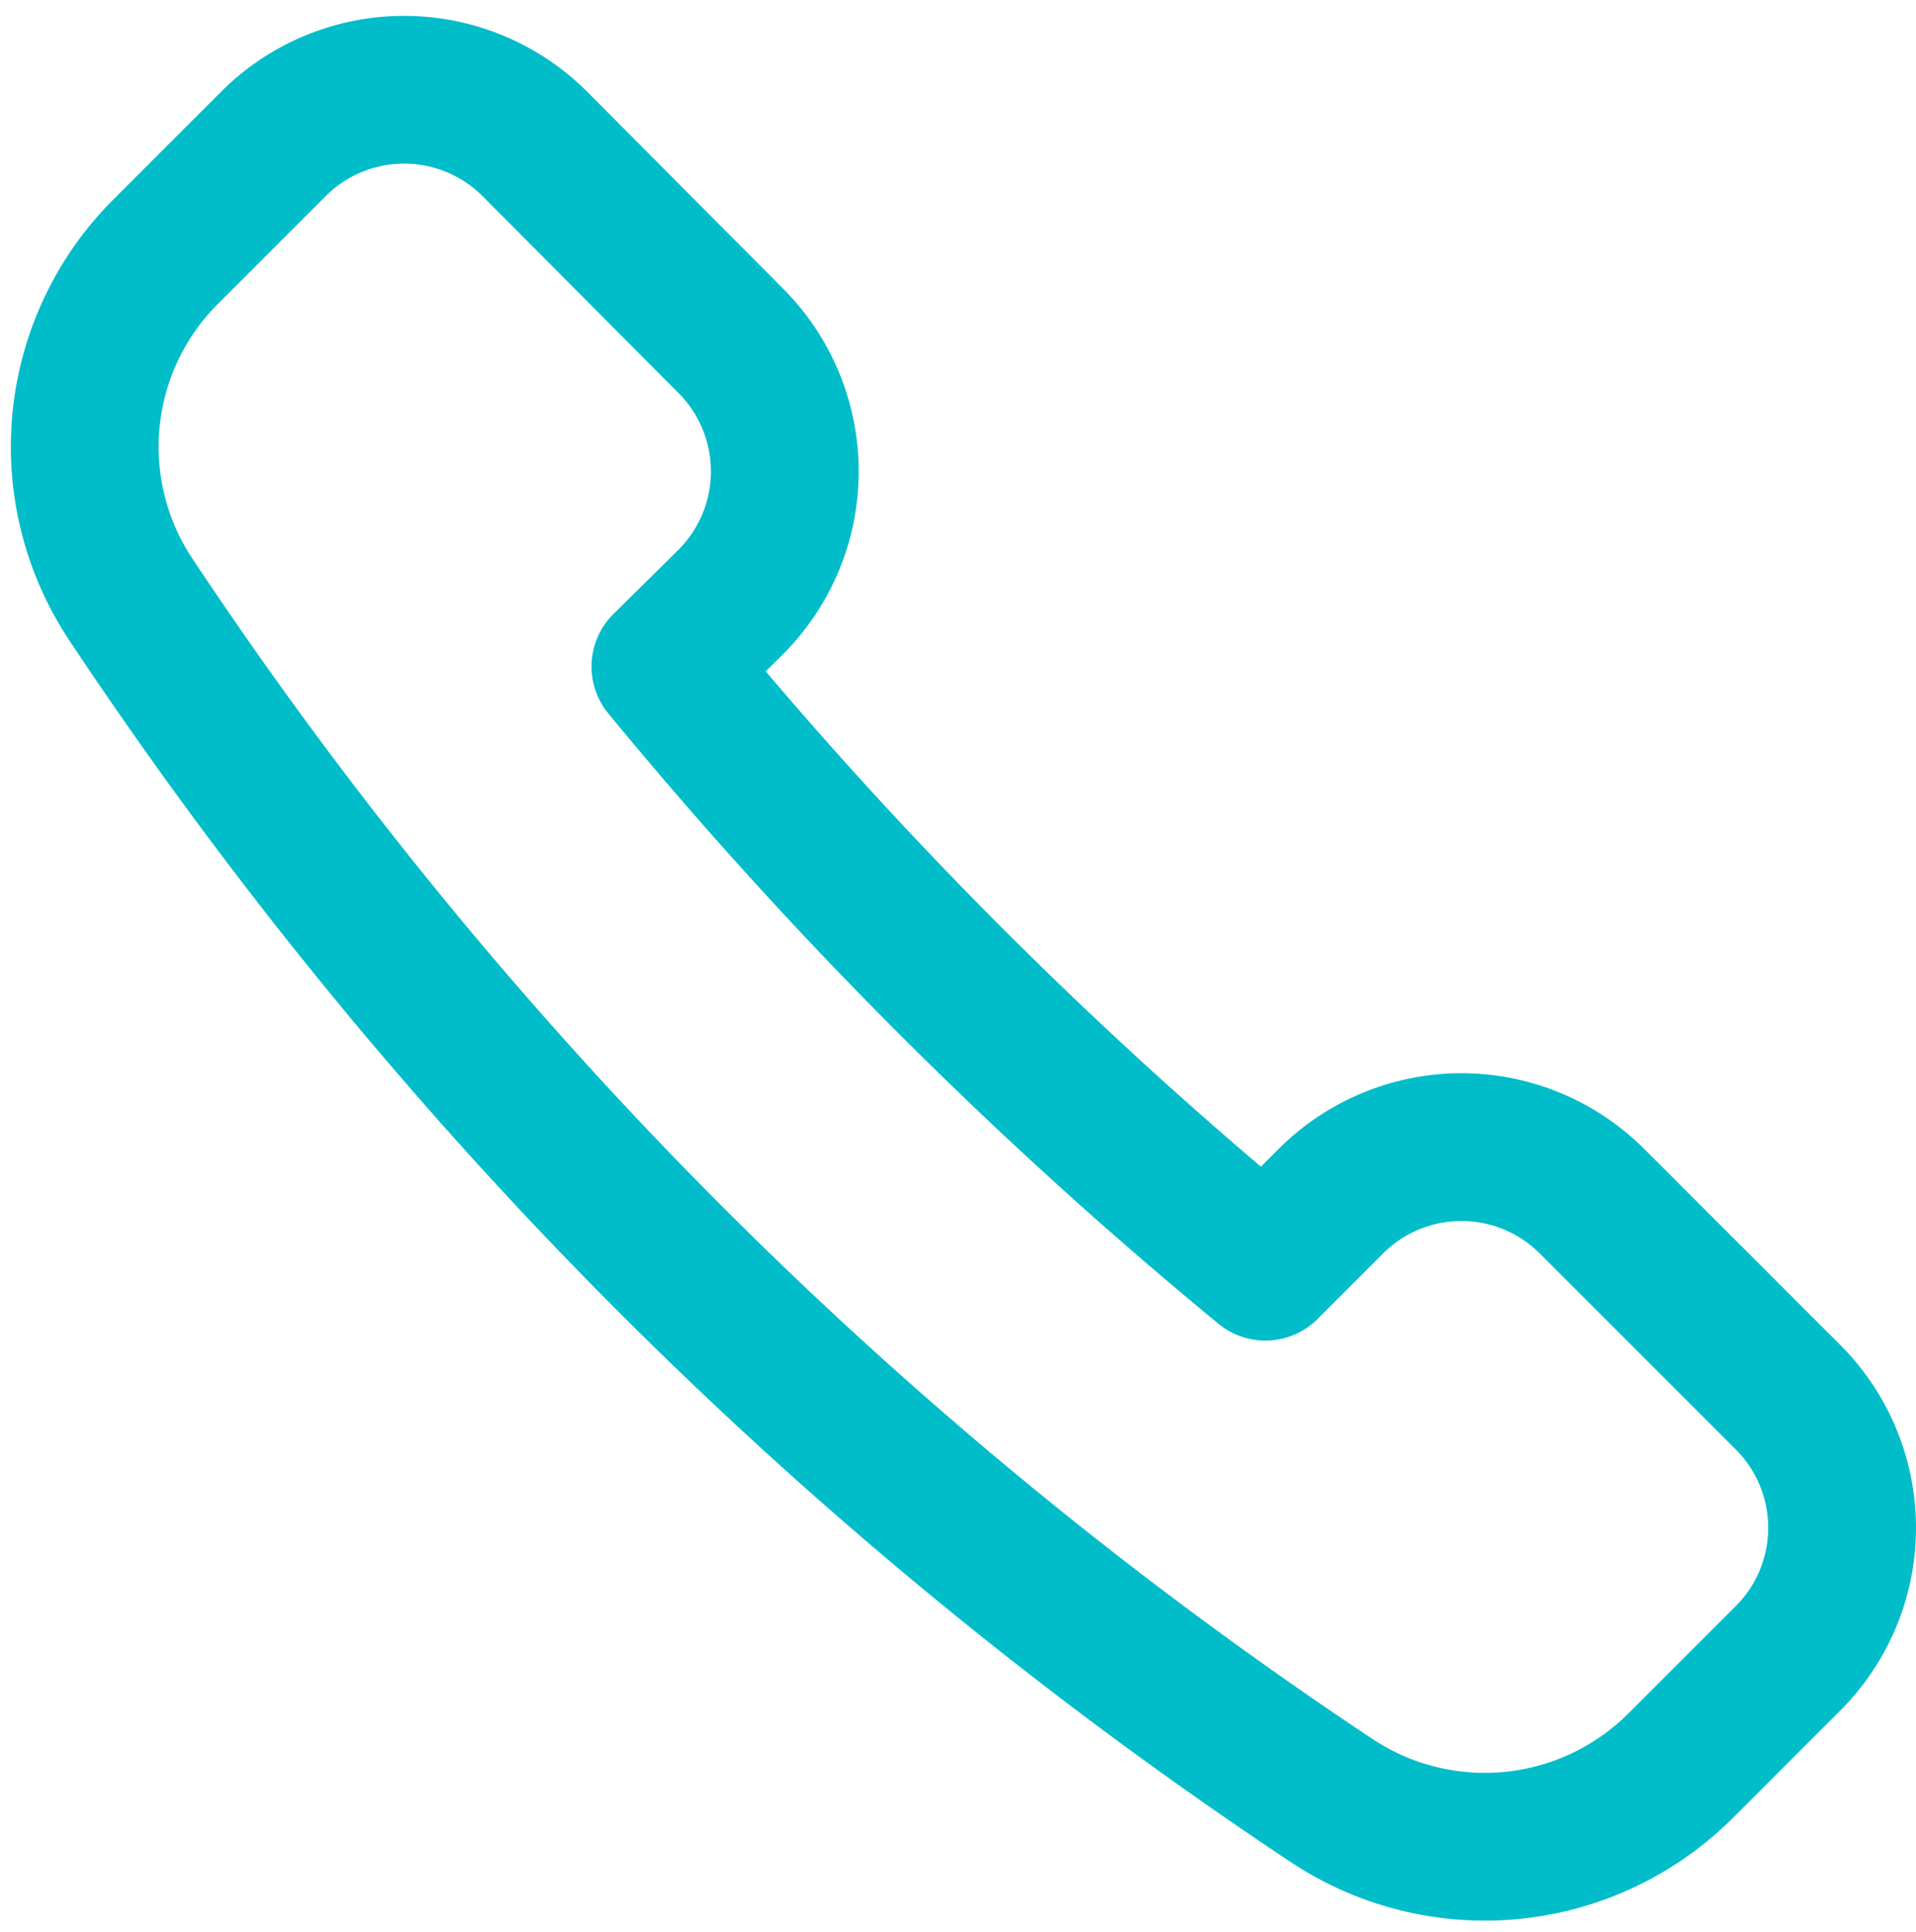 <svg xmlns="http://www.w3.org/2000/svg" width="9.724" height="9.804" viewBox="0 0 9.724 9.804">
    <g data-name="Group 616">
        <path data-name="Path 201" d="M52.778 3893.1a.938.938 0 0 0 0-1.325l-.995-1a.938.938 0 0 0-1.326 0l-.545.545a1.4 1.4 0 0 0-.178 1.769 21.79 21.79 0 0 0 6.094 6.095 1.406 1.406 0 0 0 1.77-.177l.545-.545a.937.937 0 0 0 0-1.326l-.994-.994a.937.937 0 0 0-1.326 0l-.332.332a22.259 22.259 0 0 1-3.045-3.046z" transform="translate(-49.069 -3890.045)" style="fill:none;stroke:#00bdc9;stroke-linecap:round;stroke-linejoin:round;stroke-width:.75px"/>
    </g>
</svg>
